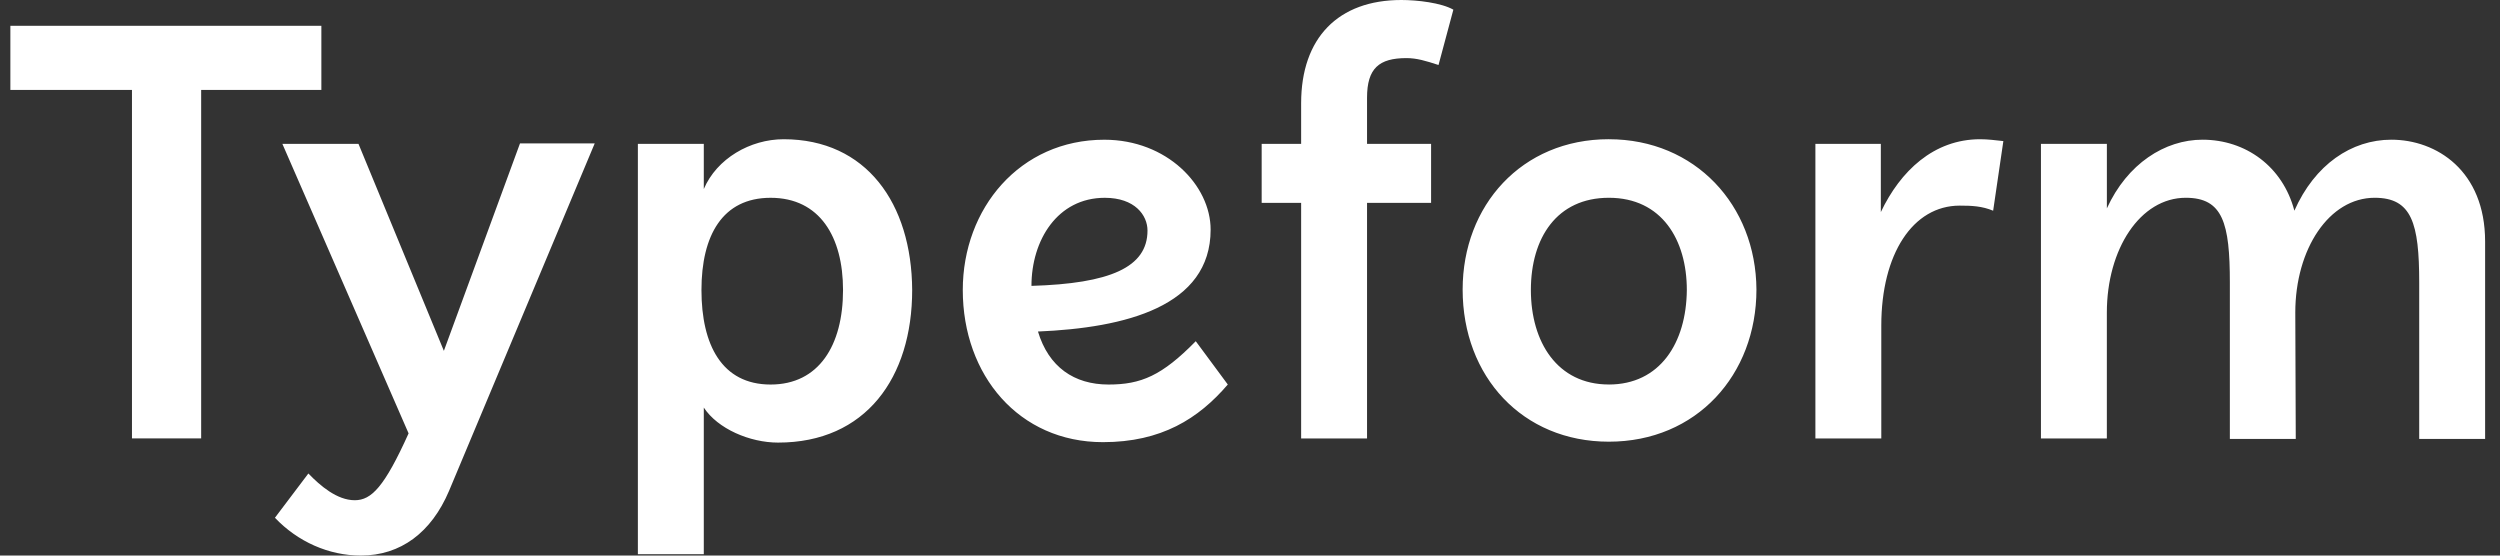 <svg fill="none" height="24" viewBox="0 0 108 24" width="108" xmlns="http://www.w3.org/2000/svg" xmlns:xlink="http://www.w3.org/1999/xlink"><rect x="0" y="0" width="108" height="24" fill="#333333" stroke="none"/><clipPath id="a"><path d="m0 0h106.909v24h-106.909z" transform="translate(.448)"/></clipPath><g clip-path="url(#a)"><path d="m69.502 16.61c-2.225 0-3.368-1.832-3.368-4.082s1.122-3.984 3.368-3.984c2.286 0 3.369 1.813 3.369 3.984-.02 2.29-1.163 4.083-3.37 4.083zm-21.775-8.065c1.303 0 1.845.757 1.845 1.415 0 1.593-1.624 2.29-5.013 2.39 0-1.972 1.123-3.805 3.168-3.805zm-14.436 8.067c-2.105 0-2.988-1.713-2.988-4.083 0-2.35.903-3.984 2.988-3.984 2.125 0 3.128 1.693 3.128 3.984 0 2.39-1.043 4.083-3.128 4.083zm-17.805-10.398h-3.288l5.453 12.508c-1.042 2.31-1.604 2.888-2.325 2.888-.762 0-1.484-.617-2.005-1.155l-1.444 1.912c.982 1.035 2.326 1.633 3.71 1.633 1.724 0 3.047-.996 3.809-2.788l6.296-15.018h-3.228l-3.289 8.963-3.689-8.943zm87.099 2.33c1.604 0 1.925 1.096 1.925 3.665v6.752h2.847v-8.524c0-3.068-2.105-4.402-4.05-4.402-1.724 0-3.308 1.075-4.19 3.067-.502-1.912-2.106-3.067-3.97-3.067-1.625 0-3.249 1.036-4.13 2.967v-2.788h-2.848v12.727h2.847v-5.437c0-2.749 1.444-4.96 3.409-4.96 1.604 0 1.905 1.096 1.905 3.665v6.752h2.847l-.02-5.457c0-2.749 1.463-4.96 3.428-4.96zm-22.719-2.33h-1.441v12.727h2.847v-4.88c0-3.087 1.363-5.178 3.388-5.178.521 0 .963.02 1.444.22l.441-3.008c-.36-.04-.682-.08-1.003-.08-2.004 0-3.448 1.374-4.29 3.147v-2.948zm-10.364-.2c-3.77 0-6.316 2.869-6.316 6.494 0 3.764 2.587 6.573 6.316 6.573 3.79 0 6.376-2.889 6.376-6.573-.02-3.645-2.647-6.493-6.376-6.493zm-21.614 10.598c-1.484 0-2.587-.757-3.048-2.29 3.77-.16 7.459-1.076 7.459-4.402 0-1.912-1.885-3.884-4.592-3.884-3.649 0-6.115 2.967-6.115 6.493 0 3.684 2.426 6.572 6.055 6.572 2.526 0 4.13-1.015 5.394-2.49l-1.384-1.871c-1.464 1.493-2.366 1.872-3.77 1.872zm-14.036-10.597c-1.443 0-2.887.836-3.448 2.151v-1.952h-2.848v17.726h2.848v-6.333c.601.916 1.985 1.513 3.208 1.513 3.79 0 5.794-2.808 5.794-6.592-.02-3.745-1.985-6.513-5.554-6.513zm-19.97-4.9h-13.434v2.769h5.253v15.056h2.989v-15.056h5.193v-2.769zm42.327 5.1h-1.705v2.548h1.705v10.178h2.847v-10.178h2.767v-2.549h-2.767v-1.992c0-1.274.521-1.712 1.704-1.712.441 0 .842.12 1.384.298l.641-2.39c-.521-.298-1.564-.418-2.246-.418-2.726 0-4.33 1.633-4.33 4.461v1.753z" fill="#fff"/></g></svg>